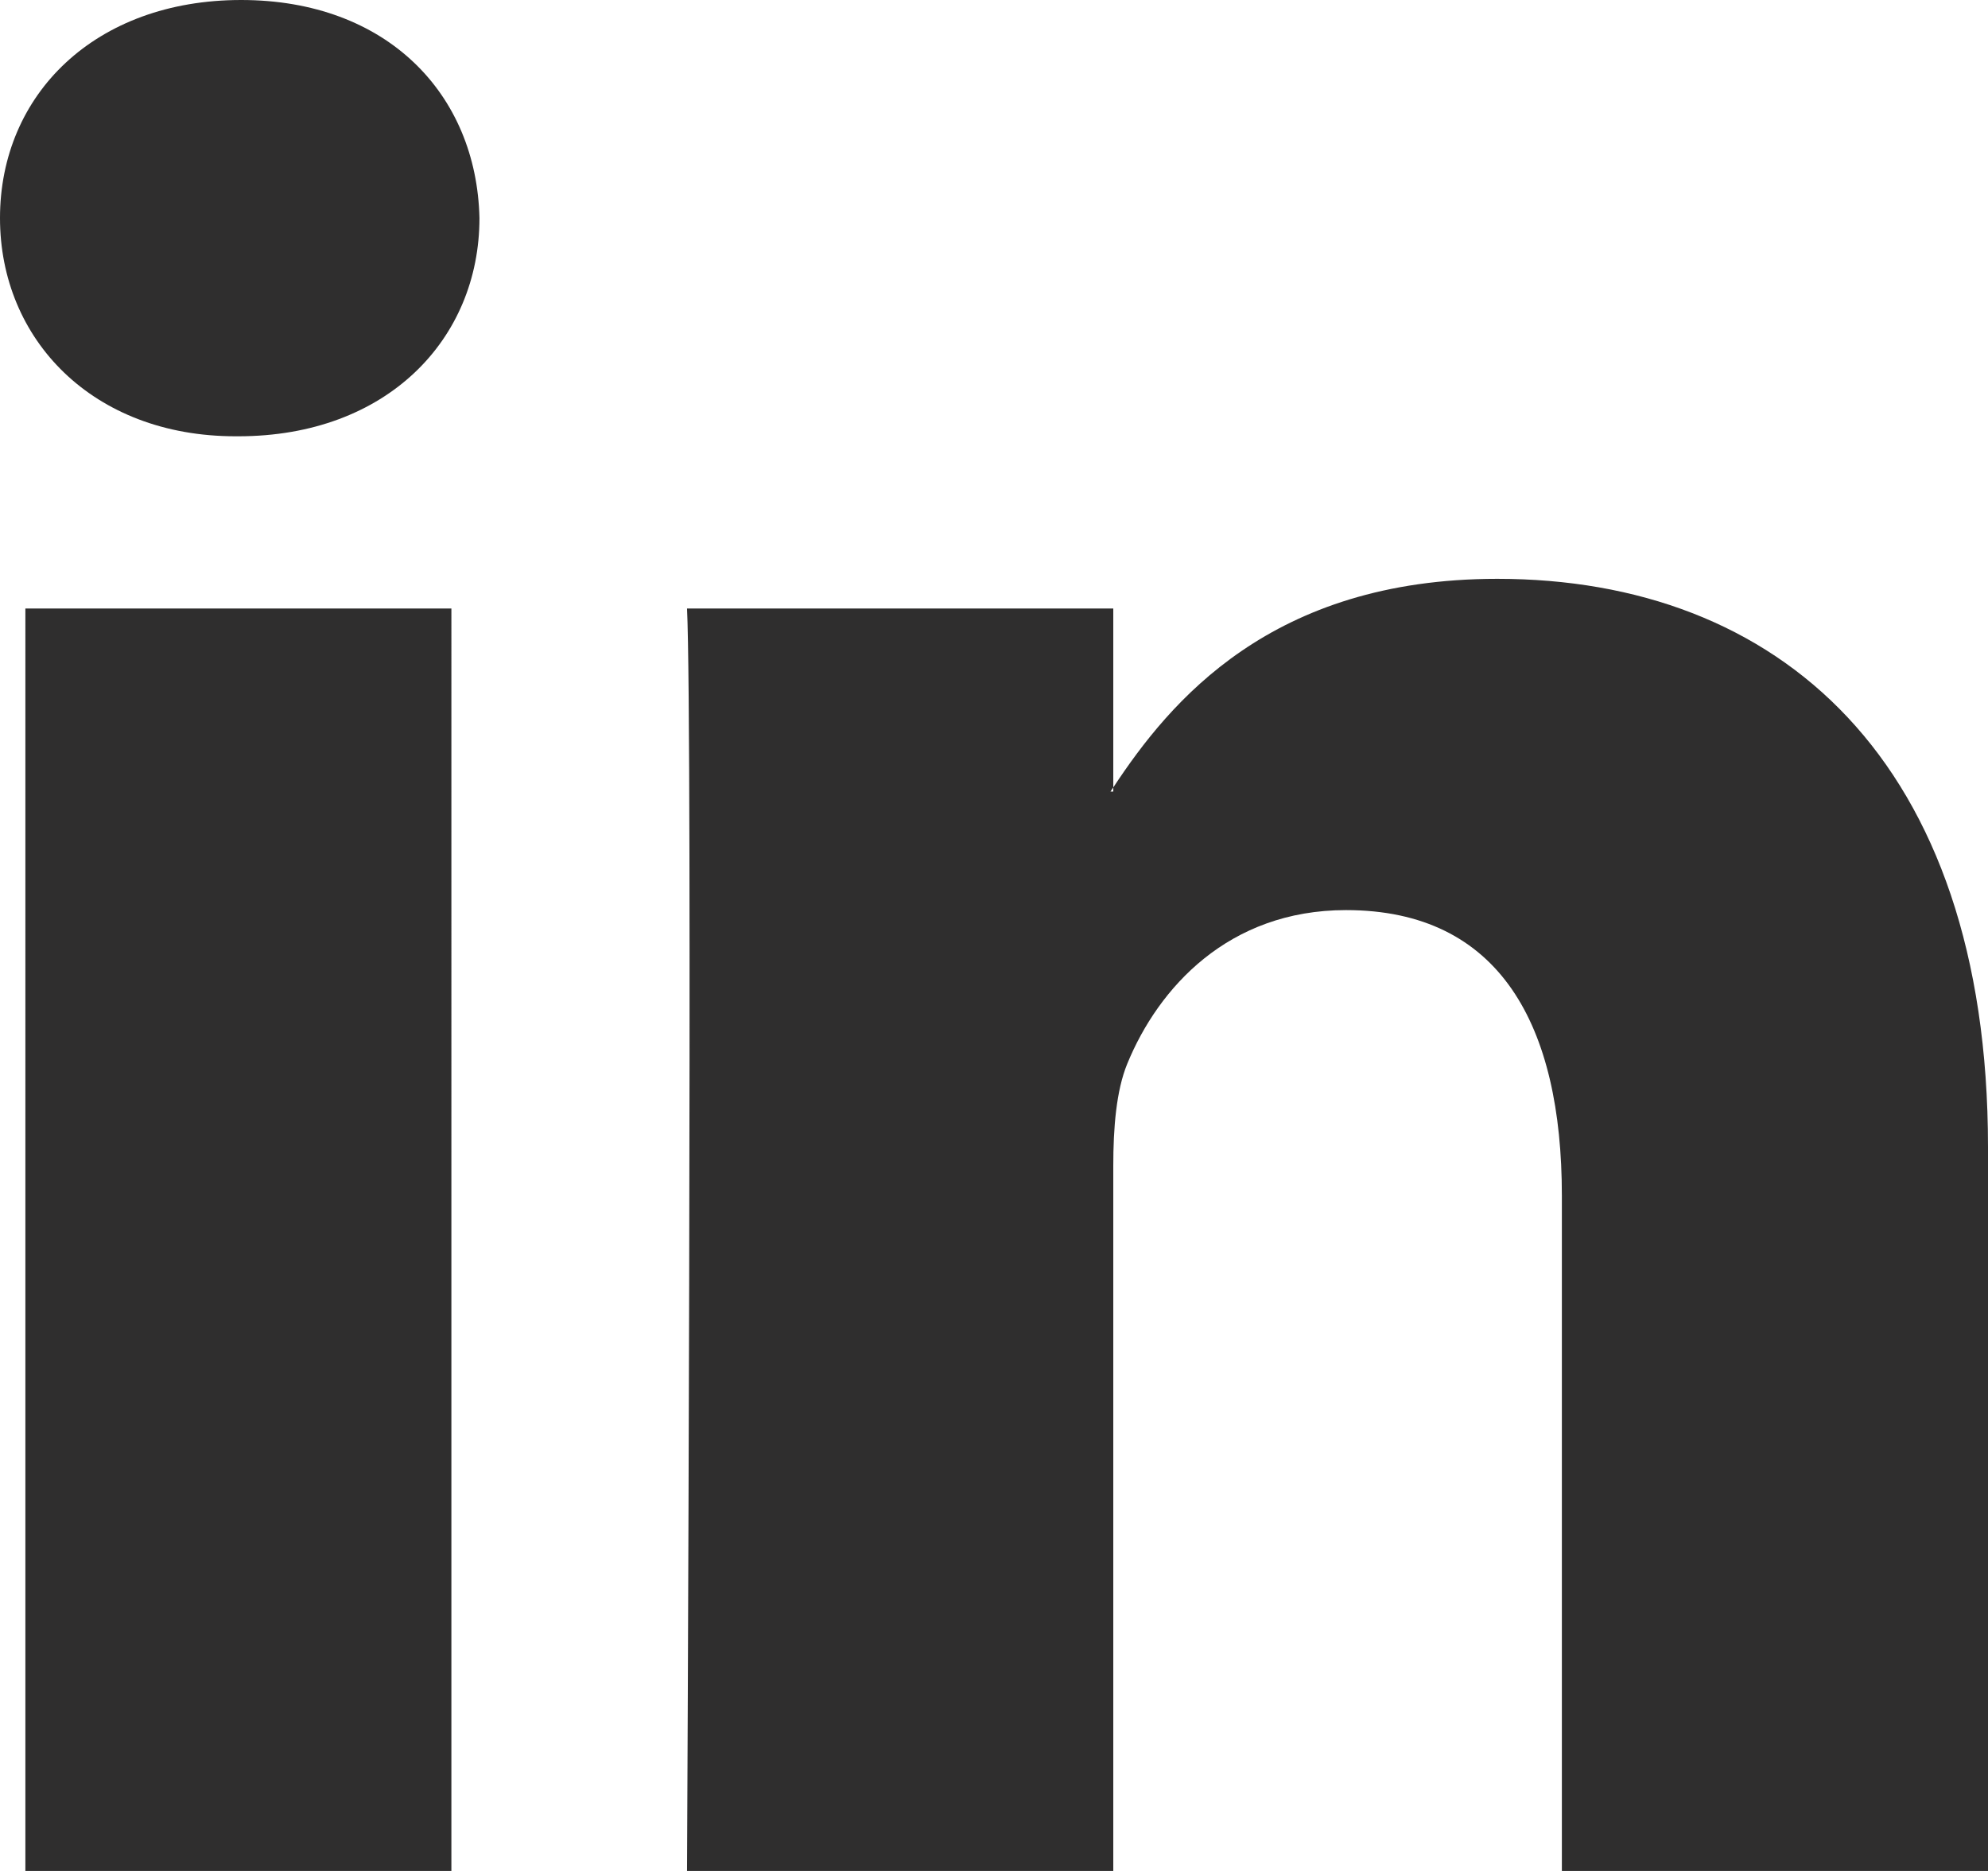 <svg xmlns="http://www.w3.org/2000/svg" xmlns:xlink="http://www.w3.org/1999/xlink" width="17" height="16" viewBox="0 0 17 16"><defs><path id="mgtva" d="M1736.217 47h3.643V36.204h-3.643zm1.845-16c-1.247 0-2.062.806-2.062 1.865 0 1.037.792 1.866 2.014 1.866h.024c1.271 0 2.062-.83 2.062-1.866-.024-1.06-.79-1.865-2.038-1.865zm10.742 4.95c-1.936 0-2.8 1.05-3.284 1.784v.035h-.024c.007-.011.017-.023.024-.035v-1.53h-3.645c.049 1.013 0 10.796 0 10.796h3.645v-6.03c0-.323.025-.643.12-.874.265-.646.863-1.313 1.87-1.313 1.32 0 1.846.99 1.846 2.441V47H1753v-6.19c0-3.317-1.798-4.86-4.196-4.86z"/></defs><g><g transform="translate(-1736 -31)"><use fill="#2f2e2e" xlink:href="#mgtva"/></g></g></svg>